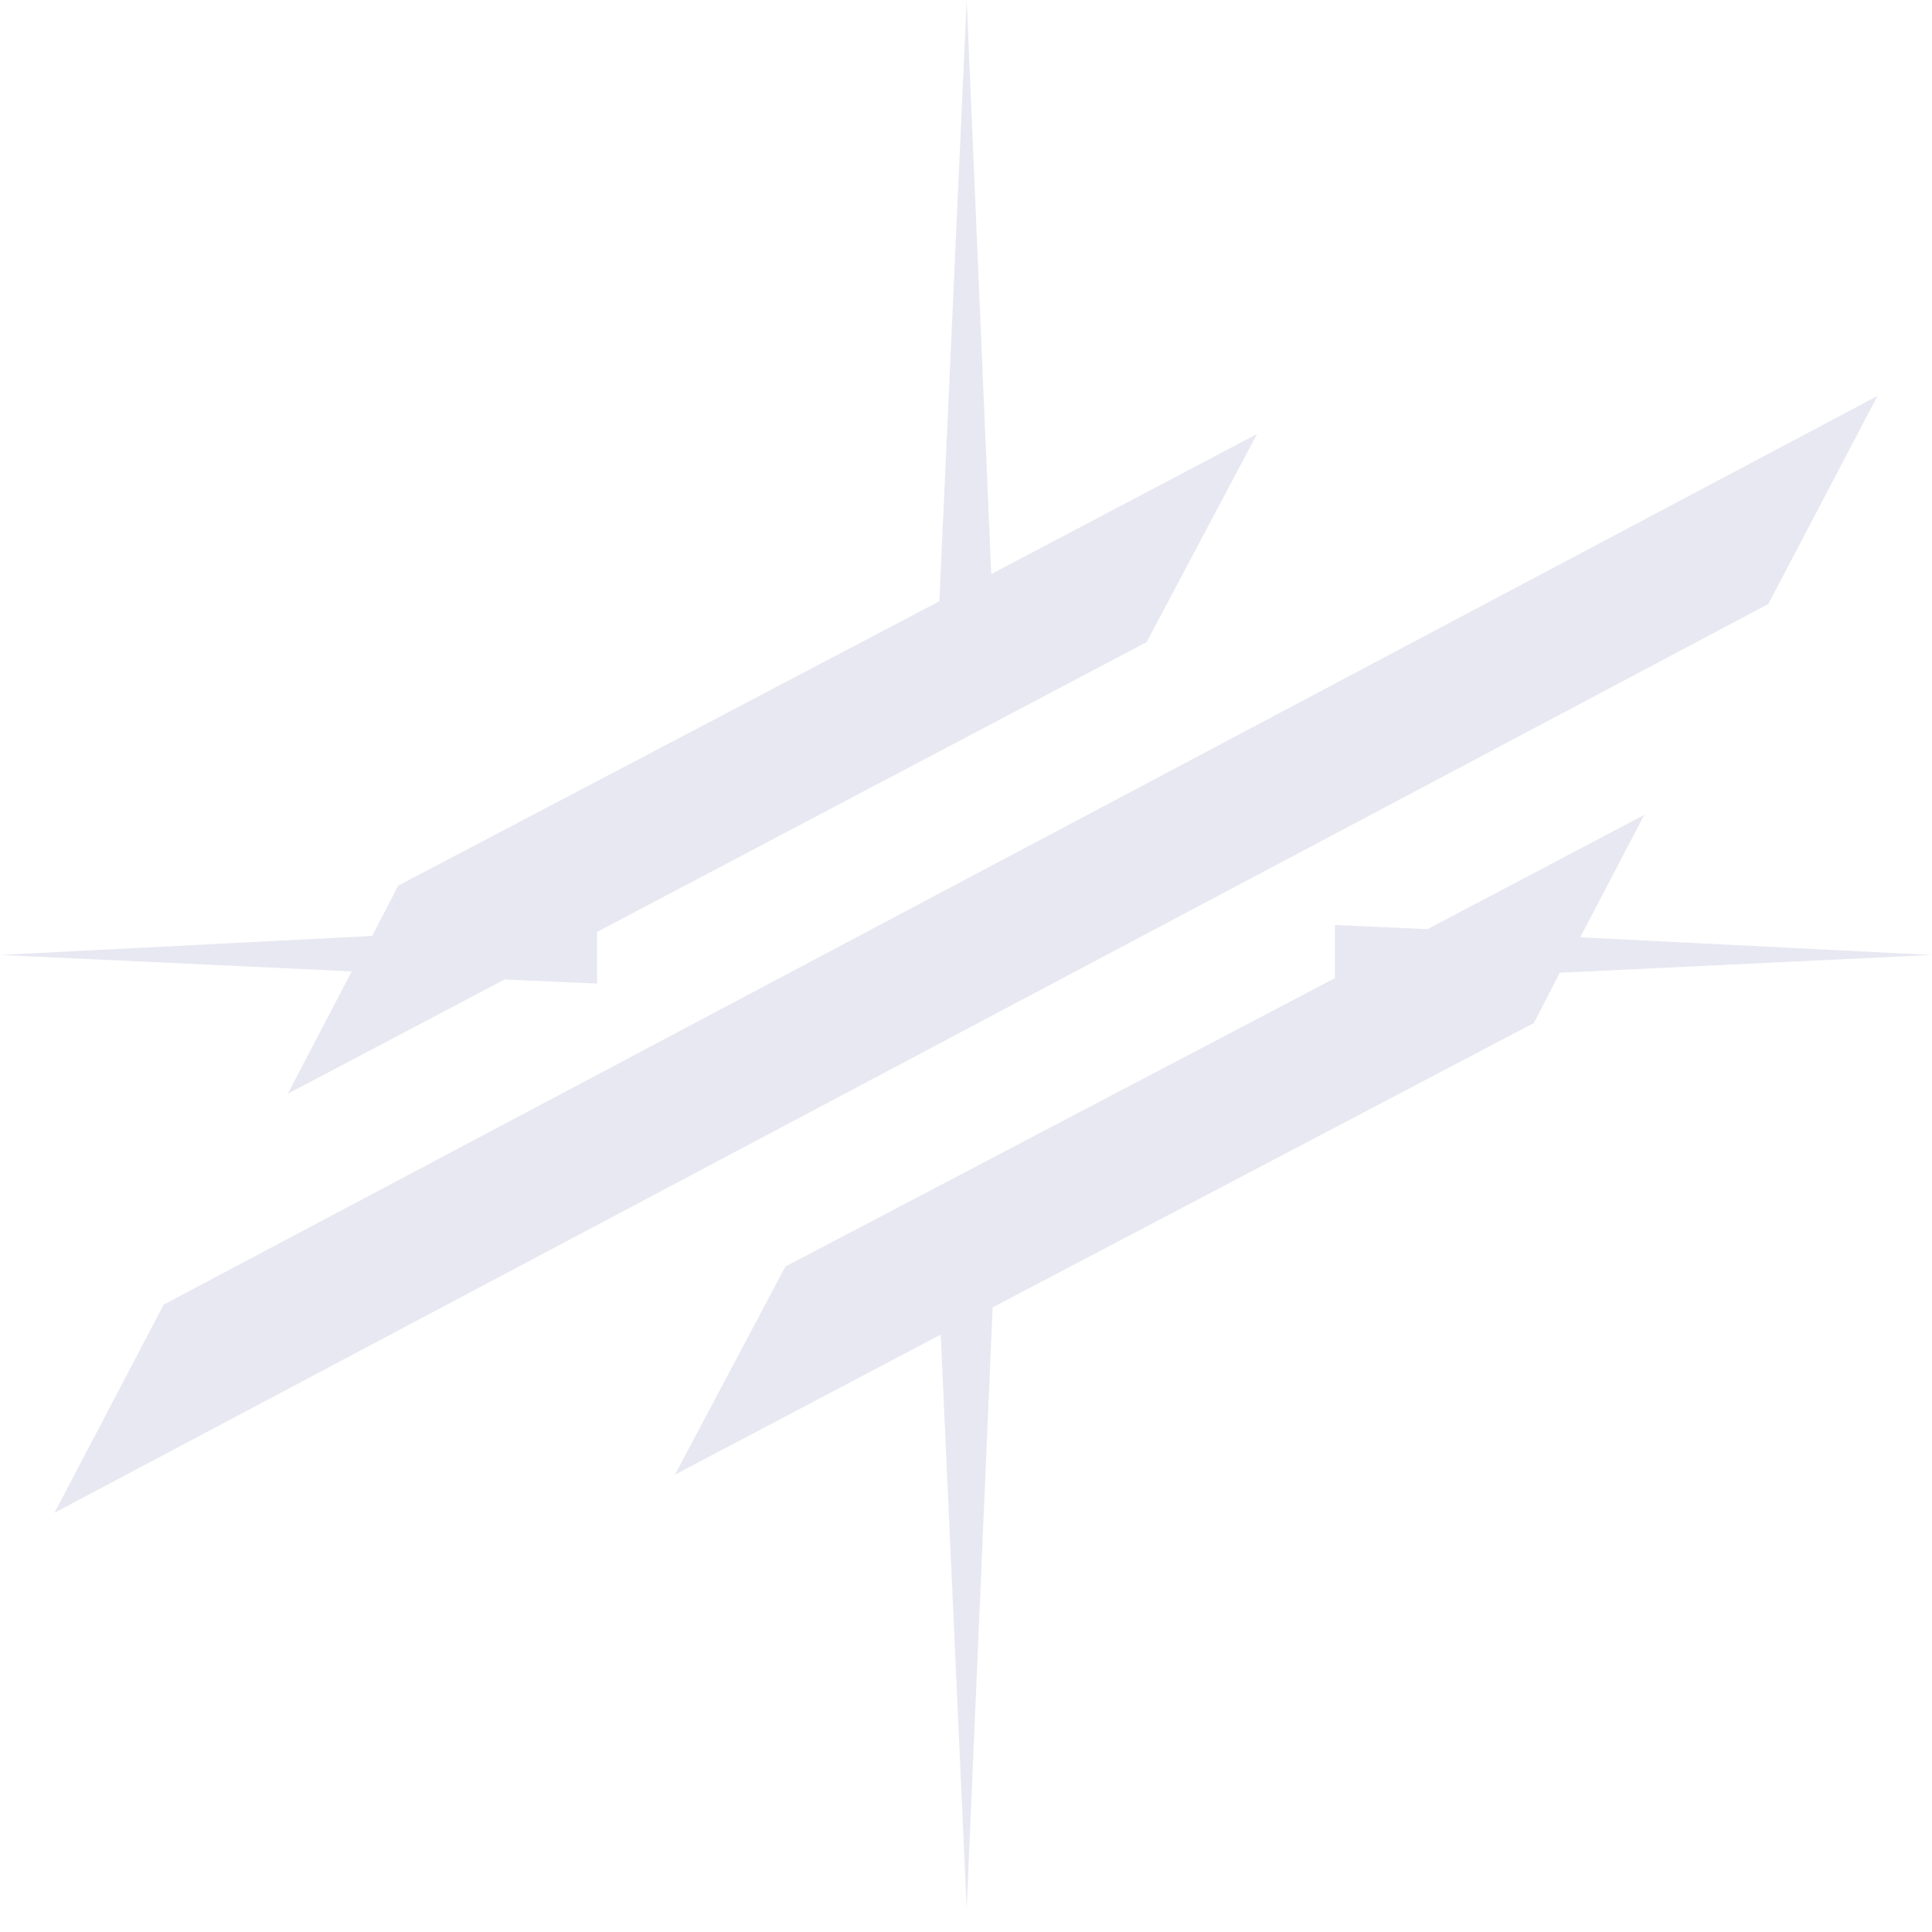 <svg width="14" height="14" viewBox="0 0 14 14" fill="none" xmlns="http://www.w3.org/2000/svg">
<path d="M12.814 4.377L0.395 10.962L1.186 9.454L13.605 2.869L12.814 4.377Z" fill="#E8E8F2"/>
<path d="M9.109 3.145L7.183 4.16L7.005 0L6.807 4.357L2.885 6.418L2.697 6.782L0 6.92L2.549 7.039L2.085 7.926L3.656 7.098L4.327 7.127V6.753L8.309 4.653L9.109 3.145Z" fill="#E8E8F2"/>
<path d="M11.303 7.049L14 6.92L11.451 6.792L11.915 5.905L10.344 6.733L9.673 6.703V7.088L5.691 9.178L4.891 10.686L6.817 9.671L7.005 13.831L7.193 9.474L11.115 7.413L11.303 7.049Z" fill="#E8E8F2"/>
</svg>
